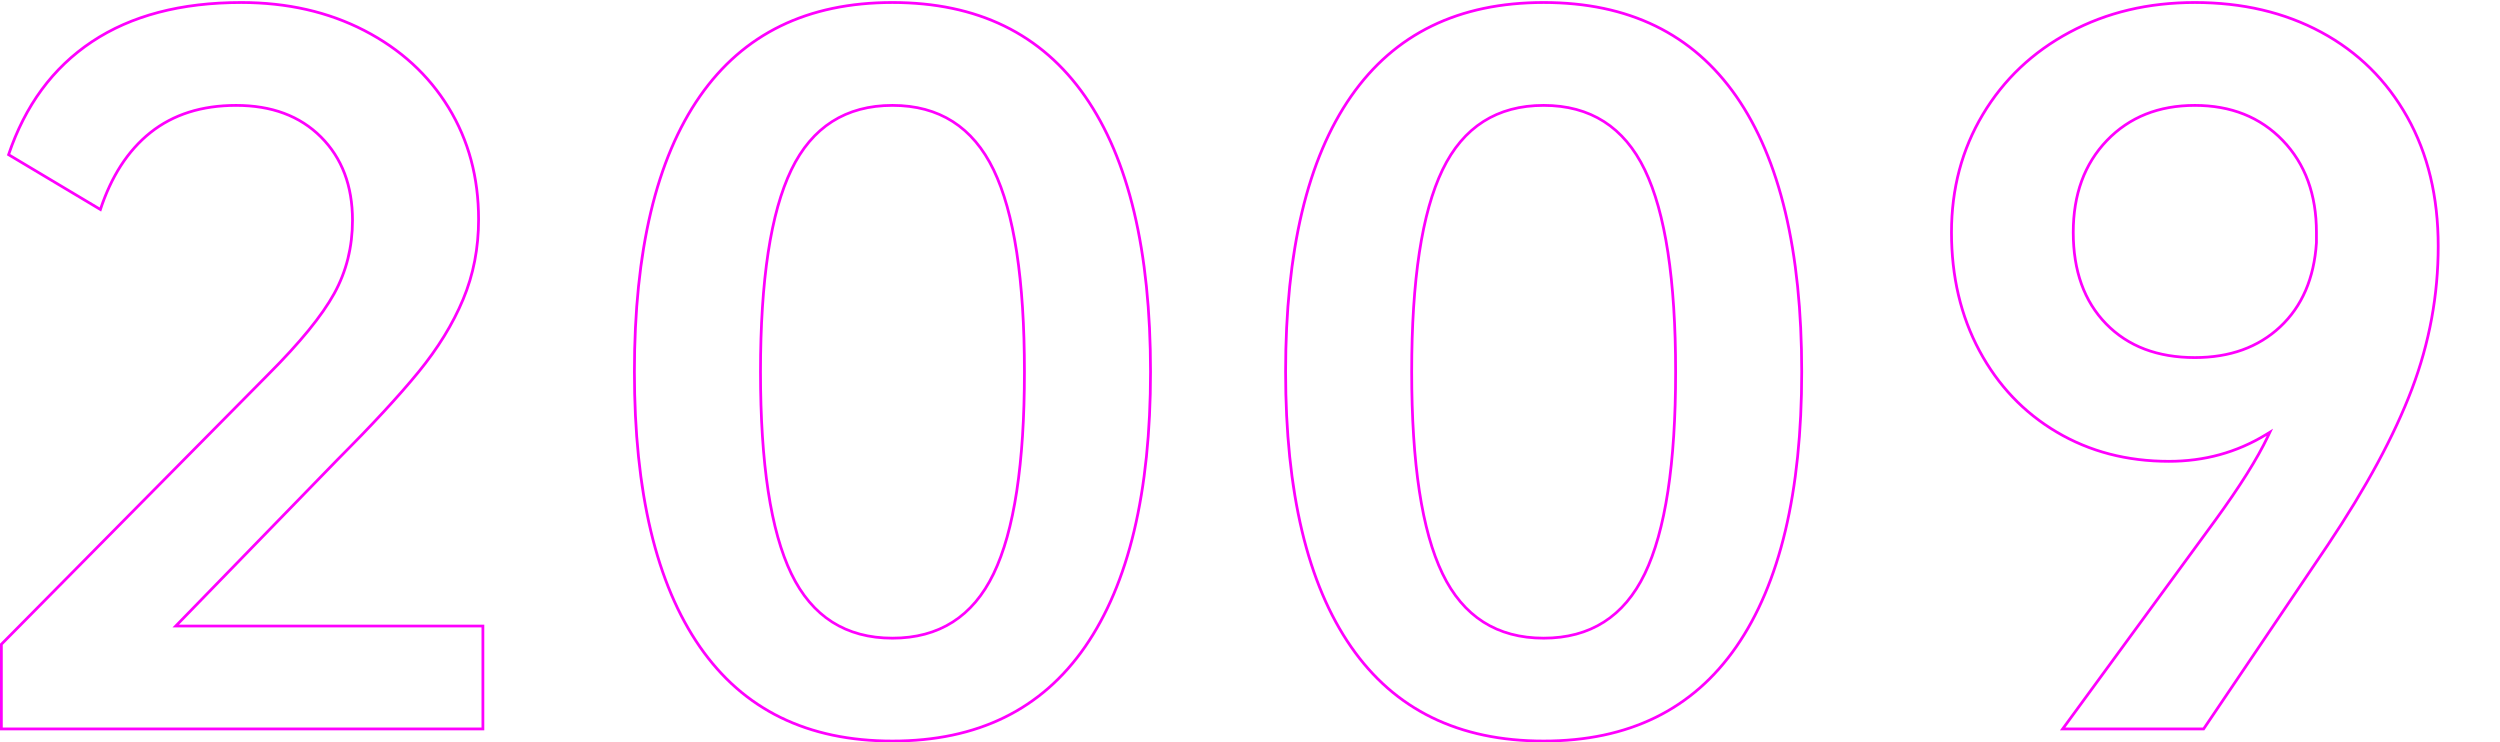 <svg xmlns="http://www.w3.org/2000/svg" width="903.852" height="268.418" viewBox="0 0 903.852 268.418">
  <g id="_2009" data-name="2009" transform="translate(-500.006 -944.59)">
    <g id="_2009_拷贝_2" data-name="2009 拷贝 2" transform="translate(0 -5593)" fill="none">
      <path d="M988.063,6771.724Q964.3,6737.44,964.3,6672q0-65.752,23.761-99.878T1058.1,6538q46.269,0,70.037,34.128T1151.9,6672q0,65.442-23.761,99.721t-70.037,34.285Q1011.823,6806.008,988.063,6771.724Zm33.924-172.517q-11.1,23.01-11.1,72.8t11.1,72.795q11.094,23.013,36.112,23.013t36.112-23.013q11.094-23.013,11.1-72.795t-11.1-72.8q-11.1-23.013-36.112-23.013T1021.987,6599.207ZM752.633,6771.724Q728.869,6737.44,728.87,6672q0-65.752,23.763-99.878T822.668,6538q46.269,0,70.036,34.128T916.467,6672q0,65.442-23.763,99.721t-70.036,34.285Q776.393,6806.008,752.633,6771.724Zm33.923-172.517q-11.1,23.01-11.1,72.8t11.1,72.795q11.1,23.013,36.112,23.013T858.78,6744.8q11.1-23.013,11.1-72.795t-11.1-72.8q-11.1-23.013-36.112-23.013T786.555,6599.207Zm458.2,202.418,55.653-76.083q13.441-18.47,19.073-30.371a66.607,66.607,0,0,1-35.33,9.707q-22.826,0-40.8-10.645a74.6,74.6,0,0,1-28.139-29.589q-10.164-18.94-10.161-43.051,0-23.792,11.412-42.9a80.031,80.031,0,0,1,31.579-29.9q20.166-10.8,45.493-10.8,25.947,0,45.959,10.8a77.41,77.41,0,0,1,31.266,30.839q11.255,20.041,11.256,46.965a145.308,145.308,0,0,1-9.536,51.818q-9.541,25.206-30.484,56.514l-45.023,66.69Zm17.352-212.908q-12.04,12.527-12.037,32.875,0,20.664,11.724,32.718t31.736,12.054q18.757,0,30.484-10.958t12.975-30.059v-3.756q0-20.348-12.037-32.875t-31.422-12.523Q1274.141,6576.194,1262.108,6588.718Zm-762.1,212.908v-31.311l96.611-97.687q17.192-17.215,23.763-29.118a53.5,53.5,0,0,0,6.566-26.3q0-18.467-11.256-29.743t-30.327-11.271q-18.452,0-30.641,9.705t-18.135,28.18l-34.08-20.352q9.065-27.24,30.484-41.486T587.237,6538q25.009,0,44.711,10.175a75.974,75.974,0,0,1,30.64,28.023q10.94,17.845,10.944,40.7a74.706,74.706,0,0,1-5.628,29.12,107.4,107.4,0,0,1-16.258,26.457q-10.633,12.995-29.391,31.779l-57.53,59.176h110.37v38.2Z" stroke="none"/>
      <path d="M 1058.099 6805.008 C 1065.706 6805.008 1072.947 6804.294 1079.622 6802.887 C 1086.283 6801.482 1092.569 6799.346 1098.304 6796.539 C 1104.034 6793.734 1109.378 6790.178 1114.188 6785.97 C 1119.002 6781.759 1123.418 6776.774 1127.314 6771.154 C 1131.216 6765.523 1134.68 6759.161 1137.609 6752.245 C 1140.544 6745.316 1143.025 6737.637 1144.983 6729.421 C 1146.944 6721.192 1148.436 6712.192 1149.417 6702.673 C 1150.399 6693.143 1150.897 6682.824 1150.897 6672.002 C 1150.897 6661.129 1150.399 6650.768 1149.417 6641.206 C 1148.436 6631.654 1146.944 6622.631 1144.983 6614.389 C 1143.025 6606.16 1140.544 6598.477 1137.609 6591.555 C 1134.68 6584.646 1131.217 6578.301 1127.316 6572.695 C 1123.42 6567.102 1119.004 6562.14 1114.19 6557.948 C 1109.38 6553.76 1104.036 6550.22 1098.306 6547.428 C 1092.57 6544.633 1086.284 6542.507 1079.622 6541.108 C 1072.947 6539.707 1065.706 6538.996 1058.099 6538.996 C 1050.492 6538.996 1043.249 6539.707 1036.574 6541.108 C 1029.911 6542.507 1023.625 6544.633 1017.89 6547.428 C 1012.159 6550.22 1006.816 6553.76 1002.007 6557.948 C 997.193 6562.14 992.778 6567.102 988.884 6572.695 C 984.981 6578.301 981.517 6584.646 978.587 6591.555 C 975.653 6598.477 973.172 6606.159 971.214 6614.389 C 969.254 6622.631 967.762 6631.653 966.781 6641.206 C 965.8 6650.767 965.302 6661.129 965.302 6672.002 C 965.302 6682.825 965.8 6693.144 966.781 6702.673 C 967.762 6712.193 969.254 6721.192 971.214 6729.421 C 973.172 6737.638 975.653 6745.317 978.588 6752.245 C 981.517 6759.161 984.982 6765.523 988.885 6771.154 C 992.779 6776.774 997.195 6781.759 1002.008 6785.97 C 1006.817 6790.178 1012.161 6793.734 1017.891 6796.539 C 1023.626 6799.346 1029.912 6801.482 1036.574 6802.887 C 1043.25 6804.294 1050.492 6805.008 1058.099 6805.008 M 1058.099 6575.194 C 1075.112 6575.194 1087.565 6583.127 1095.113 6598.773 C 1096.979 6602.643 1098.633 6607.132 1100.029 6612.116 C 1101.421 6617.083 1102.597 6622.684 1103.523 6628.761 C 1105.373 6640.89 1106.311 6655.438 1106.311 6672.002 C 1106.311 6688.566 1105.373 6703.115 1103.523 6715.243 C 1102.597 6721.32 1101.421 6726.92 1100.029 6731.888 C 1098.633 6736.872 1096.979 6741.361 1095.113 6745.232 C 1087.565 6760.877 1075.112 6768.811 1058.099 6768.811 C 1041.082 6768.811 1028.629 6760.877 1021.086 6745.232 C 1019.219 6741.362 1017.565 6736.872 1016.168 6731.888 C 1014.776 6726.921 1013.6 6721.321 1012.674 6715.243 C 1010.825 6703.119 1009.888 6688.571 1009.888 6672.002 C 1009.888 6655.434 1010.825 6640.886 1012.674 6628.761 C 1013.6 6622.683 1014.776 6617.083 1016.168 6612.116 C 1017.565 6607.132 1019.219 6602.643 1021.086 6598.773 C 1028.629 6583.127 1041.082 6575.194 1058.099 6575.194 M 822.668 6805.008 C 830.274 6805.008 837.515 6804.294 844.19 6802.887 C 850.852 6801.482 857.137 6799.346 862.872 6796.539 C 868.603 6793.734 873.947 6790.178 878.757 6785.97 C 883.571 6781.759 887.987 6776.774 891.882 6771.154 C 895.784 6765.522 899.248 6759.161 902.178 6752.245 C 905.112 6745.316 907.593 6737.637 909.552 6729.421 C 911.513 6721.191 913.005 6712.192 913.986 6702.673 C 914.969 6693.143 915.467 6682.824 915.467 6672.002 C 915.467 6661.13 914.969 6650.768 913.986 6641.206 C 913.005 6631.654 911.513 6622.632 909.552 6614.389 C 907.593 6606.16 905.112 6598.477 902.178 6591.555 C 899.249 6584.646 895.785 6578.301 891.883 6572.695 C 887.988 6567.102 883.572 6562.14 878.758 6557.948 C 873.949 6553.76 868.604 6550.22 862.874 6547.428 C 857.139 6544.633 850.853 6542.507 844.191 6541.108 C 837.516 6539.707 830.274 6538.996 822.668 6538.996 C 815.06 6538.996 807.818 6539.707 801.143 6541.108 C 794.48 6542.507 788.194 6544.633 782.459 6547.428 C 776.728 6550.22 771.385 6553.76 766.576 6557.948 C 761.762 6562.14 757.347 6567.102 753.453 6572.695 C 749.551 6578.301 746.086 6584.646 743.157 6591.555 C 740.222 6598.477 737.741 6606.159 735.783 6614.389 C 733.822 6622.631 732.331 6631.653 731.35 6641.206 C 730.368 6650.768 729.87 6661.129 729.87 6672.002 C 729.87 6682.825 730.368 6693.144 731.35 6702.673 C 732.331 6712.193 733.822 6721.192 735.783 6729.421 C 737.741 6737.638 740.222 6745.317 743.157 6752.245 C 746.087 6759.161 749.551 6765.523 753.455 6771.154 C 757.349 6776.774 761.764 6781.759 766.577 6785.97 C 771.386 6790.178 776.73 6793.734 782.46 6796.539 C 788.195 6799.346 794.481 6801.482 801.143 6802.887 C 807.819 6804.294 815.06 6805.008 822.668 6805.008 M 822.668 6575.194 C 839.68 6575.194 852.133 6583.127 859.681 6598.772 C 861.547 6602.643 863.201 6607.132 864.598 6612.116 C 865.99 6617.083 867.166 6622.683 868.093 6628.761 C 869.943 6640.889 870.881 6655.438 870.881 6672.002 C 870.881 6688.567 869.943 6703.115 868.093 6715.243 C 867.166 6721.321 865.99 6726.921 864.598 6731.888 C 863.201 6736.872 861.547 6741.361 859.681 6745.232 C 852.133 6760.877 839.68 6768.811 822.668 6768.811 C 805.652 6768.811 793.199 6760.877 785.655 6745.232 C 783.788 6741.362 782.133 6736.872 780.736 6731.888 C 779.344 6726.921 778.168 6721.321 777.242 6715.243 C 775.393 6703.119 774.456 6688.571 774.456 6672.002 C 774.456 6655.434 775.393 6640.886 777.242 6628.761 C 778.168 6622.683 779.344 6617.083 780.736 6612.116 C 782.133 6607.132 783.788 6602.643 785.655 6598.772 C 793.199 6583.127 805.652 6575.194 822.668 6575.194 M 1296.438 6800.625 L 1341.162 6734.379 C 1348.093 6724.019 1354.163 6714.026 1359.206 6704.678 C 1364.242 6695.342 1368.392 6686.389 1371.542 6678.067 C 1374.684 6669.761 1377.074 6661.221 1378.646 6652.685 C 1380.217 6644.147 1381.014 6635.372 1381.014 6626.603 C 1381.014 6617.75 1380.076 6609.348 1378.227 6601.633 C 1376.381 6593.932 1373.575 6586.696 1369.885 6580.127 C 1366.197 6573.562 1361.73 6567.673 1356.61 6562.622 C 1351.49 6557.572 1345.57 6553.217 1339.016 6549.678 C 1332.454 6546.136 1325.304 6543.442 1317.766 6541.67 C 1310.216 6539.896 1302.063 6538.996 1293.531 6538.996 C 1285.207 6538.996 1277.197 6539.896 1269.726 6541.67 C 1262.263 6543.442 1255.125 6546.137 1248.511 6549.68 C 1241.899 6553.221 1235.922 6557.501 1230.747 6562.402 C 1225.575 6567.299 1221.056 6572.955 1217.318 6579.211 C 1213.578 6585.467 1210.735 6592.202 1208.866 6599.23 C 1206.996 6606.26 1206.048 6613.785 1206.048 6621.593 C 1206.048 6629.517 1206.893 6637.117 1208.561 6644.182 C 1210.226 6651.239 1212.759 6657.965 1216.09 6664.172 C 1219.417 6670.378 1223.44 6675.981 1228.047 6680.825 C 1232.651 6685.667 1237.971 6689.888 1243.858 6693.373 C 1249.741 6696.857 1256.11 6699.507 1262.789 6701.25 C 1269.475 6702.994 1276.662 6703.878 1284.151 6703.878 C 1290.493 6703.878 1296.637 6703.074 1302.411 6701.488 C 1308.183 6699.902 1313.751 6697.489 1318.961 6694.317 L 1321.811 6692.581 L 1320.385 6695.598 C 1316.633 6703.536 1310.184 6713.808 1301.215 6726.132 L 1246.726 6800.625 L 1296.438 6800.625 M 1293.531 6575.194 C 1300.088 6575.194 1306.116 6576.272 1311.448 6578.397 C 1316.794 6580.528 1321.58 6583.768 1325.675 6588.025 C 1329.764 6592.282 1332.874 6597.272 1334.919 6602.856 C 1336.957 6608.421 1337.99 6614.726 1337.99 6621.593 L 1337.99 6625.35 L 1337.99 6625.382 L 1337.988 6625.415 C 1337.565 6631.868 1336.236 6637.721 1334.039 6642.812 C 1331.832 6647.925 1328.689 6652.409 1324.698 6656.139 C 1320.709 6659.869 1316.056 6662.705 1310.869 6664.569 C 1305.705 6666.425 1299.872 6667.366 1293.531 6667.366 C 1286.769 6667.366 1280.614 6666.33 1275.236 6664.288 C 1269.834 6662.236 1265.07 6659.114 1261.079 6655.009 C 1257.089 6650.908 1254.055 6646.007 1252.061 6640.443 C 1250.077 6634.907 1249.071 6628.565 1249.071 6621.593 C 1249.071 6614.724 1250.104 6608.42 1252.141 6602.856 C 1254.185 6597.271 1257.296 6592.281 1261.387 6588.025 C 1265.48 6583.767 1270.265 6580.528 1275.61 6578.397 C 1280.943 6576.272 1286.972 6575.194 1293.531 6575.194 M 674.094 6800.625 L 674.094 6764.427 L 564.725 6764.427 L 562.358 6764.427 L 564.008 6762.73 L 621.538 6703.554 L 621.542 6703.549 L 621.547 6703.544 C 633.971 6691.103 643.838 6680.436 650.872 6671.839 C 654.37 6667.562 657.499 6663.188 660.172 6658.839 C 662.844 6654.492 665.135 6650.047 666.981 6645.63 C 668.822 6641.228 670.222 6636.581 671.143 6631.816 C 672.064 6627.048 672.531 6622.028 672.531 6616.896 C 672.531 6609.403 671.622 6602.223 669.829 6595.554 C 668.038 6588.894 665.315 6582.556 661.735 6576.717 C 658.152 6570.875 653.793 6565.588 648.78 6561.004 C 643.763 6556.415 637.946 6552.396 631.489 6549.06 C 625.028 6545.724 618.033 6543.185 610.699 6541.516 C 603.353 6539.844 595.459 6538.996 587.237 6538.996 C 576.432 6538.996 566.431 6540.184 557.514 6542.525 C 553.065 6543.694 548.792 6545.174 544.814 6546.925 C 540.84 6548.675 537.048 6550.744 533.544 6553.074 C 530.039 6555.406 526.742 6558.04 523.743 6560.901 C 520.744 6563.764 517.959 6566.936 515.465 6570.33 C 510.612 6576.934 506.66 6584.652 503.711 6593.283 L 536.027 6612.581 C 537.962 6606.851 540.388 6601.701 543.248 6597.258 C 546.316 6592.491 549.966 6588.407 554.098 6585.117 C 558.24 6581.821 562.976 6579.315 568.174 6577.668 C 573.356 6576.027 579.139 6575.194 585.362 6575.194 C 591.807 6575.194 597.683 6576.164 602.827 6578.075 C 607.994 6579.996 612.56 6582.917 616.397 6586.759 C 620.231 6590.599 623.148 6595.116 625.066 6600.184 C 626.977 6605.232 627.945 6610.96 627.945 6617.208 C 627.945 6622.07 627.383 6626.788 626.274 6631.23 C 625.164 6635.677 623.475 6639.972 621.255 6643.993 C 619.048 6647.993 615.91 6652.495 611.929 6657.373 C 607.967 6662.227 603.053 6667.597 597.327 6673.331 L 501.006 6770.726 L 501.006 6800.625 L 674.094 6800.625 M 1058.099 6806.008 C 1027.248 6806.008 1003.902 6794.58 988.063 6771.724 C 972.221 6748.868 964.302 6715.63 964.302 6672.002 C 964.302 6628.168 972.221 6594.877 988.063 6572.124 C 1003.902 6549.374 1027.248 6537.996 1058.099 6537.996 C 1088.946 6537.996 1112.292 6549.374 1128.136 6572.124 C 1143.973 6594.877 1151.897 6628.168 1151.897 6672.002 C 1151.897 6715.63 1143.973 6748.868 1128.136 6771.724 C 1112.292 6794.58 1088.946 6806.008 1058.099 6806.008 Z M 1058.099 6576.194 C 1041.42 6576.194 1029.383 6583.865 1021.987 6599.207 C 1014.586 6614.547 1010.888 6638.814 1010.888 6672.002 C 1010.888 6705.19 1014.586 6729.456 1021.987 6744.797 C 1029.383 6760.139 1041.42 6767.811 1058.099 6767.811 C 1074.772 6767.811 1086.811 6760.139 1094.212 6744.797 C 1101.608 6729.456 1105.311 6705.19 1105.311 6672.002 C 1105.311 6638.814 1101.608 6614.547 1094.212 6599.207 C 1086.811 6583.865 1074.772 6576.194 1058.099 6576.194 Z M 822.668 6806.008 C 791.818 6806.008 768.47 6794.58 752.633 6771.724 C 736.79 6748.868 728.87 6715.63 728.87 6672.002 C 728.87 6628.168 736.79 6594.877 752.633 6572.124 C 768.47 6549.374 791.818 6537.996 822.668 6537.996 C 853.514 6537.996 876.862 6549.374 892.704 6572.124 C 908.541 6594.877 916.467 6628.168 916.467 6672.002 C 916.467 6715.63 908.541 6748.868 892.704 6771.724 C 876.862 6794.58 853.514 6806.008 822.668 6806.008 Z M 822.668 6576.194 C 805.99 6576.194 793.953 6583.865 786.555 6599.207 C 779.154 6614.547 775.456 6638.814 775.456 6672.002 C 775.456 6705.19 779.154 6729.456 786.555 6744.797 C 793.953 6760.139 805.99 6767.811 822.668 6767.811 C 839.342 6767.811 851.379 6760.139 858.78 6744.797 C 866.178 6729.456 869.881 6705.19 869.881 6672.002 C 869.881 6638.814 866.178 6614.547 858.78 6599.207 C 851.379 6583.865 839.342 6576.194 822.668 6576.194 Z M 1296.97 6801.625 L 1244.755 6801.625 L 1300.408 6725.542 C 1309.369 6713.229 1315.73 6703.106 1319.481 6695.171 C 1308.851 6701.645 1297.072 6704.878 1284.151 6704.878 C 1268.933 6704.878 1255.332 6701.33 1243.348 6694.233 C 1231.361 6687.138 1221.98 6677.275 1215.209 6664.644 C 1208.433 6652.018 1205.048 6637.668 1205.048 6621.593 C 1205.048 6605.732 1208.848 6591.432 1216.459 6578.698 C 1224.065 6565.97 1234.594 6556 1248.039 6548.798 C 1261.483 6541.597 1276.647 6537.996 1293.531 6537.996 C 1310.829 6537.996 1326.149 6541.597 1339.491 6548.798 C 1352.829 6556 1363.254 6566.282 1370.757 6579.638 C 1378.261 6592.999 1382.014 6608.655 1382.014 6626.603 C 1382.014 6644.347 1378.833 6661.621 1372.477 6678.421 C 1366.116 6695.226 1355.955 6714.064 1341.993 6734.935 L 1296.97 6801.625 Z M 1293.531 6576.194 C 1280.605 6576.194 1270.131 6580.372 1262.108 6588.718 C 1254.082 6597.069 1250.071 6608.028 1250.071 6621.593 C 1250.071 6635.369 1253.979 6646.278 1261.795 6654.312 C 1269.611 6662.35 1280.19 6666.366 1293.531 6666.366 C 1306.036 6666.366 1316.198 6662.717 1324.016 6655.408 C 1331.832 6648.103 1336.155 6638.085 1336.99 6625.35 L 1336.99 6621.593 C 1336.99 6608.028 1332.975 6597.069 1324.953 6588.718 C 1316.927 6580.372 1306.451 6576.194 1293.531 6576.194 Z M 675.094 6801.625 L 500.006 6801.625 L 500.006 6770.314 L 596.616 6672.627 C 608.078 6661.151 616.001 6651.445 620.379 6643.51 C 624.757 6635.581 626.945 6626.813 626.945 6617.208 C 626.945 6604.897 623.193 6594.979 615.689 6587.466 C 608.185 6579.952 598.073 6576.194 585.362 6576.194 C 573.06 6576.194 562.849 6579.433 554.721 6585.899 C 546.592 6592.372 540.543 6601.766 536.586 6614.08 L 502.506 6593.728 C 508.549 6575.567 518.711 6561.742 532.99 6552.242 C 547.265 6542.747 565.352 6537.996 587.237 6537.996 C 603.91 6537.996 618.816 6541.39 631.948 6548.171 C 645.08 6554.958 655.289 6564.296 662.588 6576.194 C 669.881 6588.091 673.531 6601.664 673.531 6616.896 C 673.531 6627.336 671.656 6637.043 667.903 6646.016 C 664.152 6654.992 658.729 6663.812 651.646 6672.472 C 644.557 6681.135 634.761 6691.727 622.255 6704.251 L 564.725 6763.427 L 675.094 6763.427 L 675.094 6801.625 Z" stroke="none" fill="#f0f"/>
    </g>
    </g> 
</svg>
